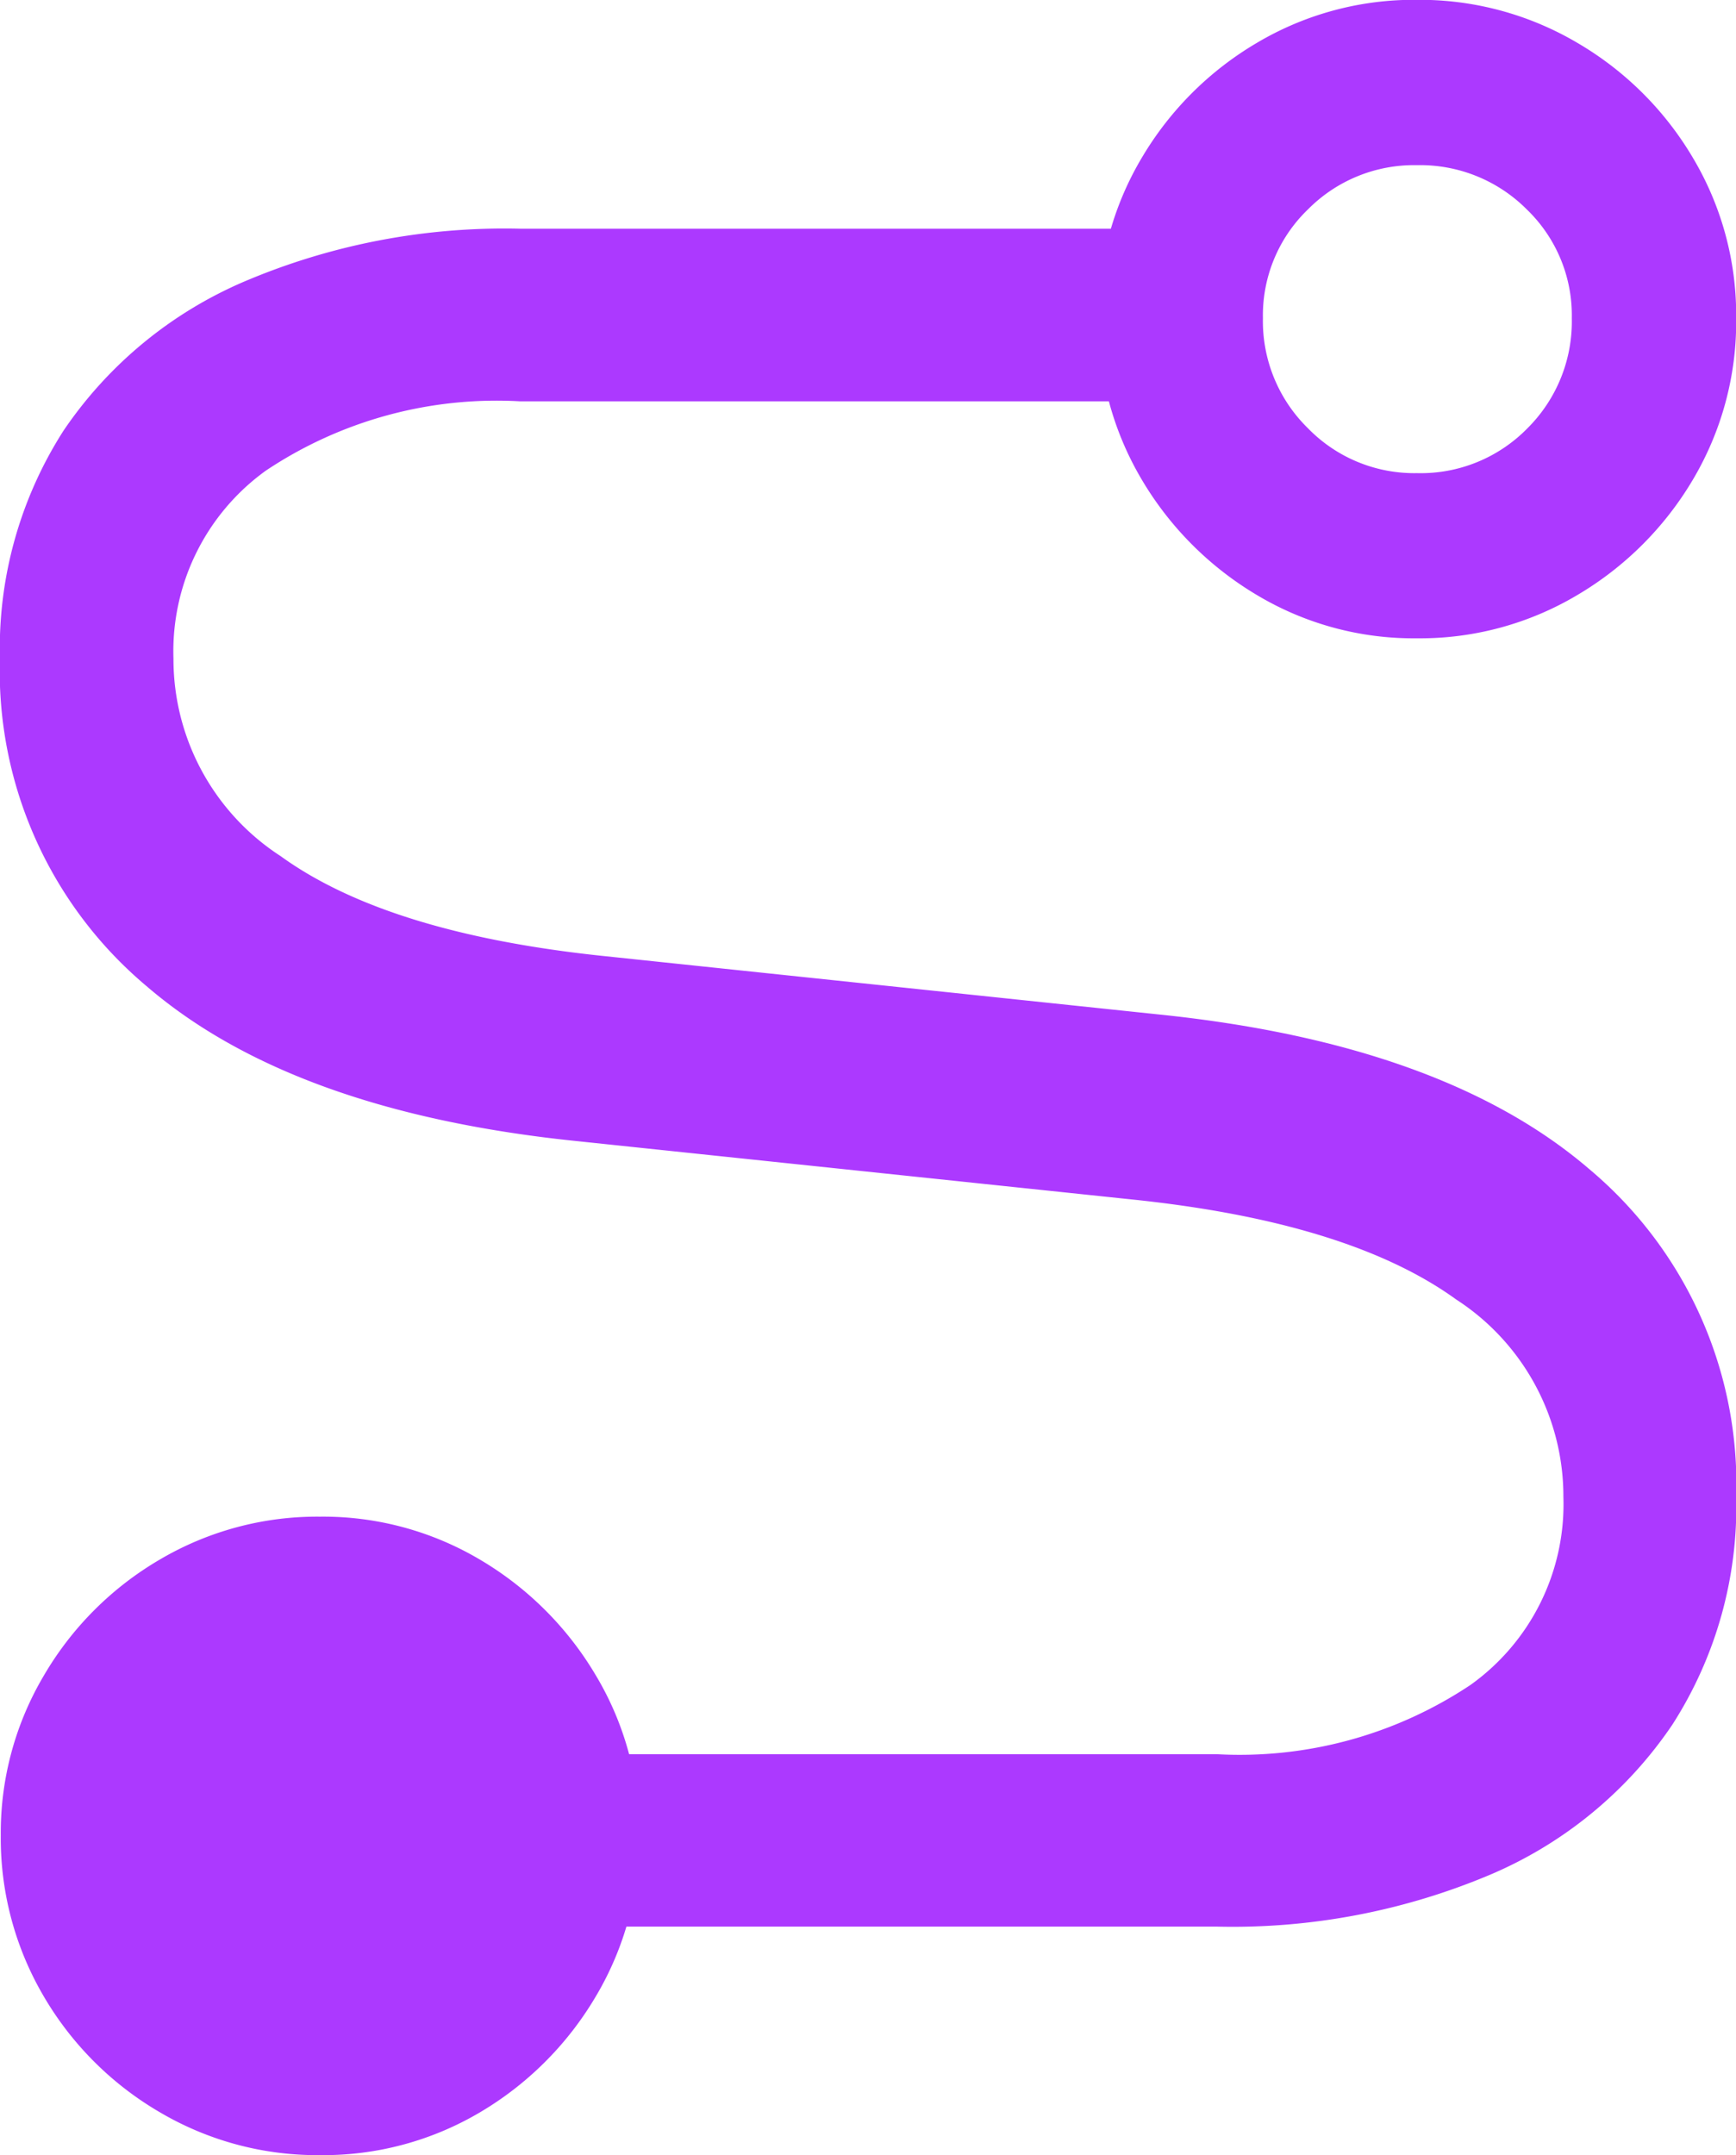 <svg xmlns="http://www.w3.org/2000/svg" width="40.281" height="50" viewBox="0 0 40.281 50">
  <path id="View_notifications_on_the_Lock_Screen_in_an_expanded_list_view_stacked_view_or_hidden_view._And_notifications_appear_at_the_bottom_of_the_screen_so" data-name="View notifications on the Lock Screen in an expanded list view, stacked view, or hidden view. And notifications appear at the bottom of the screen, so" d="M13.073,9.168a7.192,7.192,0,0,1-3.725-1A7.483,7.483,0,0,1,6.666,5.489a7.238,7.238,0,0,1-1-3.748,7.152,7.152,0,0,1,1-3.7A7.487,7.487,0,0,1,9.348-4.645a7.192,7.192,0,0,1,3.725-1,7.139,7.139,0,0,1,3.717,1,7.611,7.611,0,0,1,2.683,2.682,7.087,7.087,0,0,1,1.008,3.7,7.171,7.171,0,0,1-1.008,3.748A7.608,7.608,0,0,1,16.79,8.172,7.139,7.139,0,0,1,13.073,9.168ZM38.524-26.023a7.077,7.077,0,0,1-3.715-1.006,7.63,7.63,0,0,1-2.672-2.682,7.178,7.178,0,0,1-1-3.738,7.134,7.134,0,0,1,1-3.715,7.544,7.544,0,0,1,2.672-2.672,7.134,7.134,0,0,1,3.715-1,7.194,7.194,0,0,1,3.727,1,7.517,7.517,0,0,1,2.682,2.672,7.134,7.134,0,0,1,1,3.715,7.178,7.178,0,0,1-1,3.738,7.6,7.6,0,0,1-2.682,2.682A7.136,7.136,0,0,1,38.524-26.023Zm0-3.832a3.463,3.463,0,0,0,2.565-1.04,3.491,3.491,0,0,0,1.03-2.554,3.409,3.409,0,0,0-1.041-2.521A3.493,3.493,0,0,0,38.524-37a3.463,3.463,0,0,0-2.531,1.03,3.41,3.41,0,0,0-1.041,2.52A3.474,3.474,0,0,0,35.993-30.9,3.443,3.443,0,0,0,38.524-29.855Zm-19.464,15.5q-6.617-.676-10.014-3.6a9.547,9.547,0,0,1-3.4-7.6,9.359,9.359,0,0,1,1.479-5.29A9.643,9.643,0,0,1,11.316-34.3a15.423,15.423,0,0,1,6.4-1.226H32.428v4.005H17.718a9.638,9.638,0,0,0-5.9,1.607,5.163,5.163,0,0,0-2.145,4.362,5.445,5.445,0,0,0,2.486,4.582q2.486,1.8,7.534,2.322L32.5-17.3q6.636.676,10.034,3.6a9.546,9.546,0,0,1,3.4,7.6A9.359,9.359,0,0,1,44.45-.816a9.644,9.644,0,0,1-4.179,3.458,15.371,15.371,0,0,1-6.392,1.224H19.163v-4H33.879a9.657,9.657,0,0,0,5.888-1.606,5.15,5.15,0,0,0,2.157-4.361,5.444,5.444,0,0,0-2.487-4.582q-2.487-1.8-7.535-2.322Z" transform="translate(-5.648 40.832)" fill="#ac39ff"/>
</svg>
